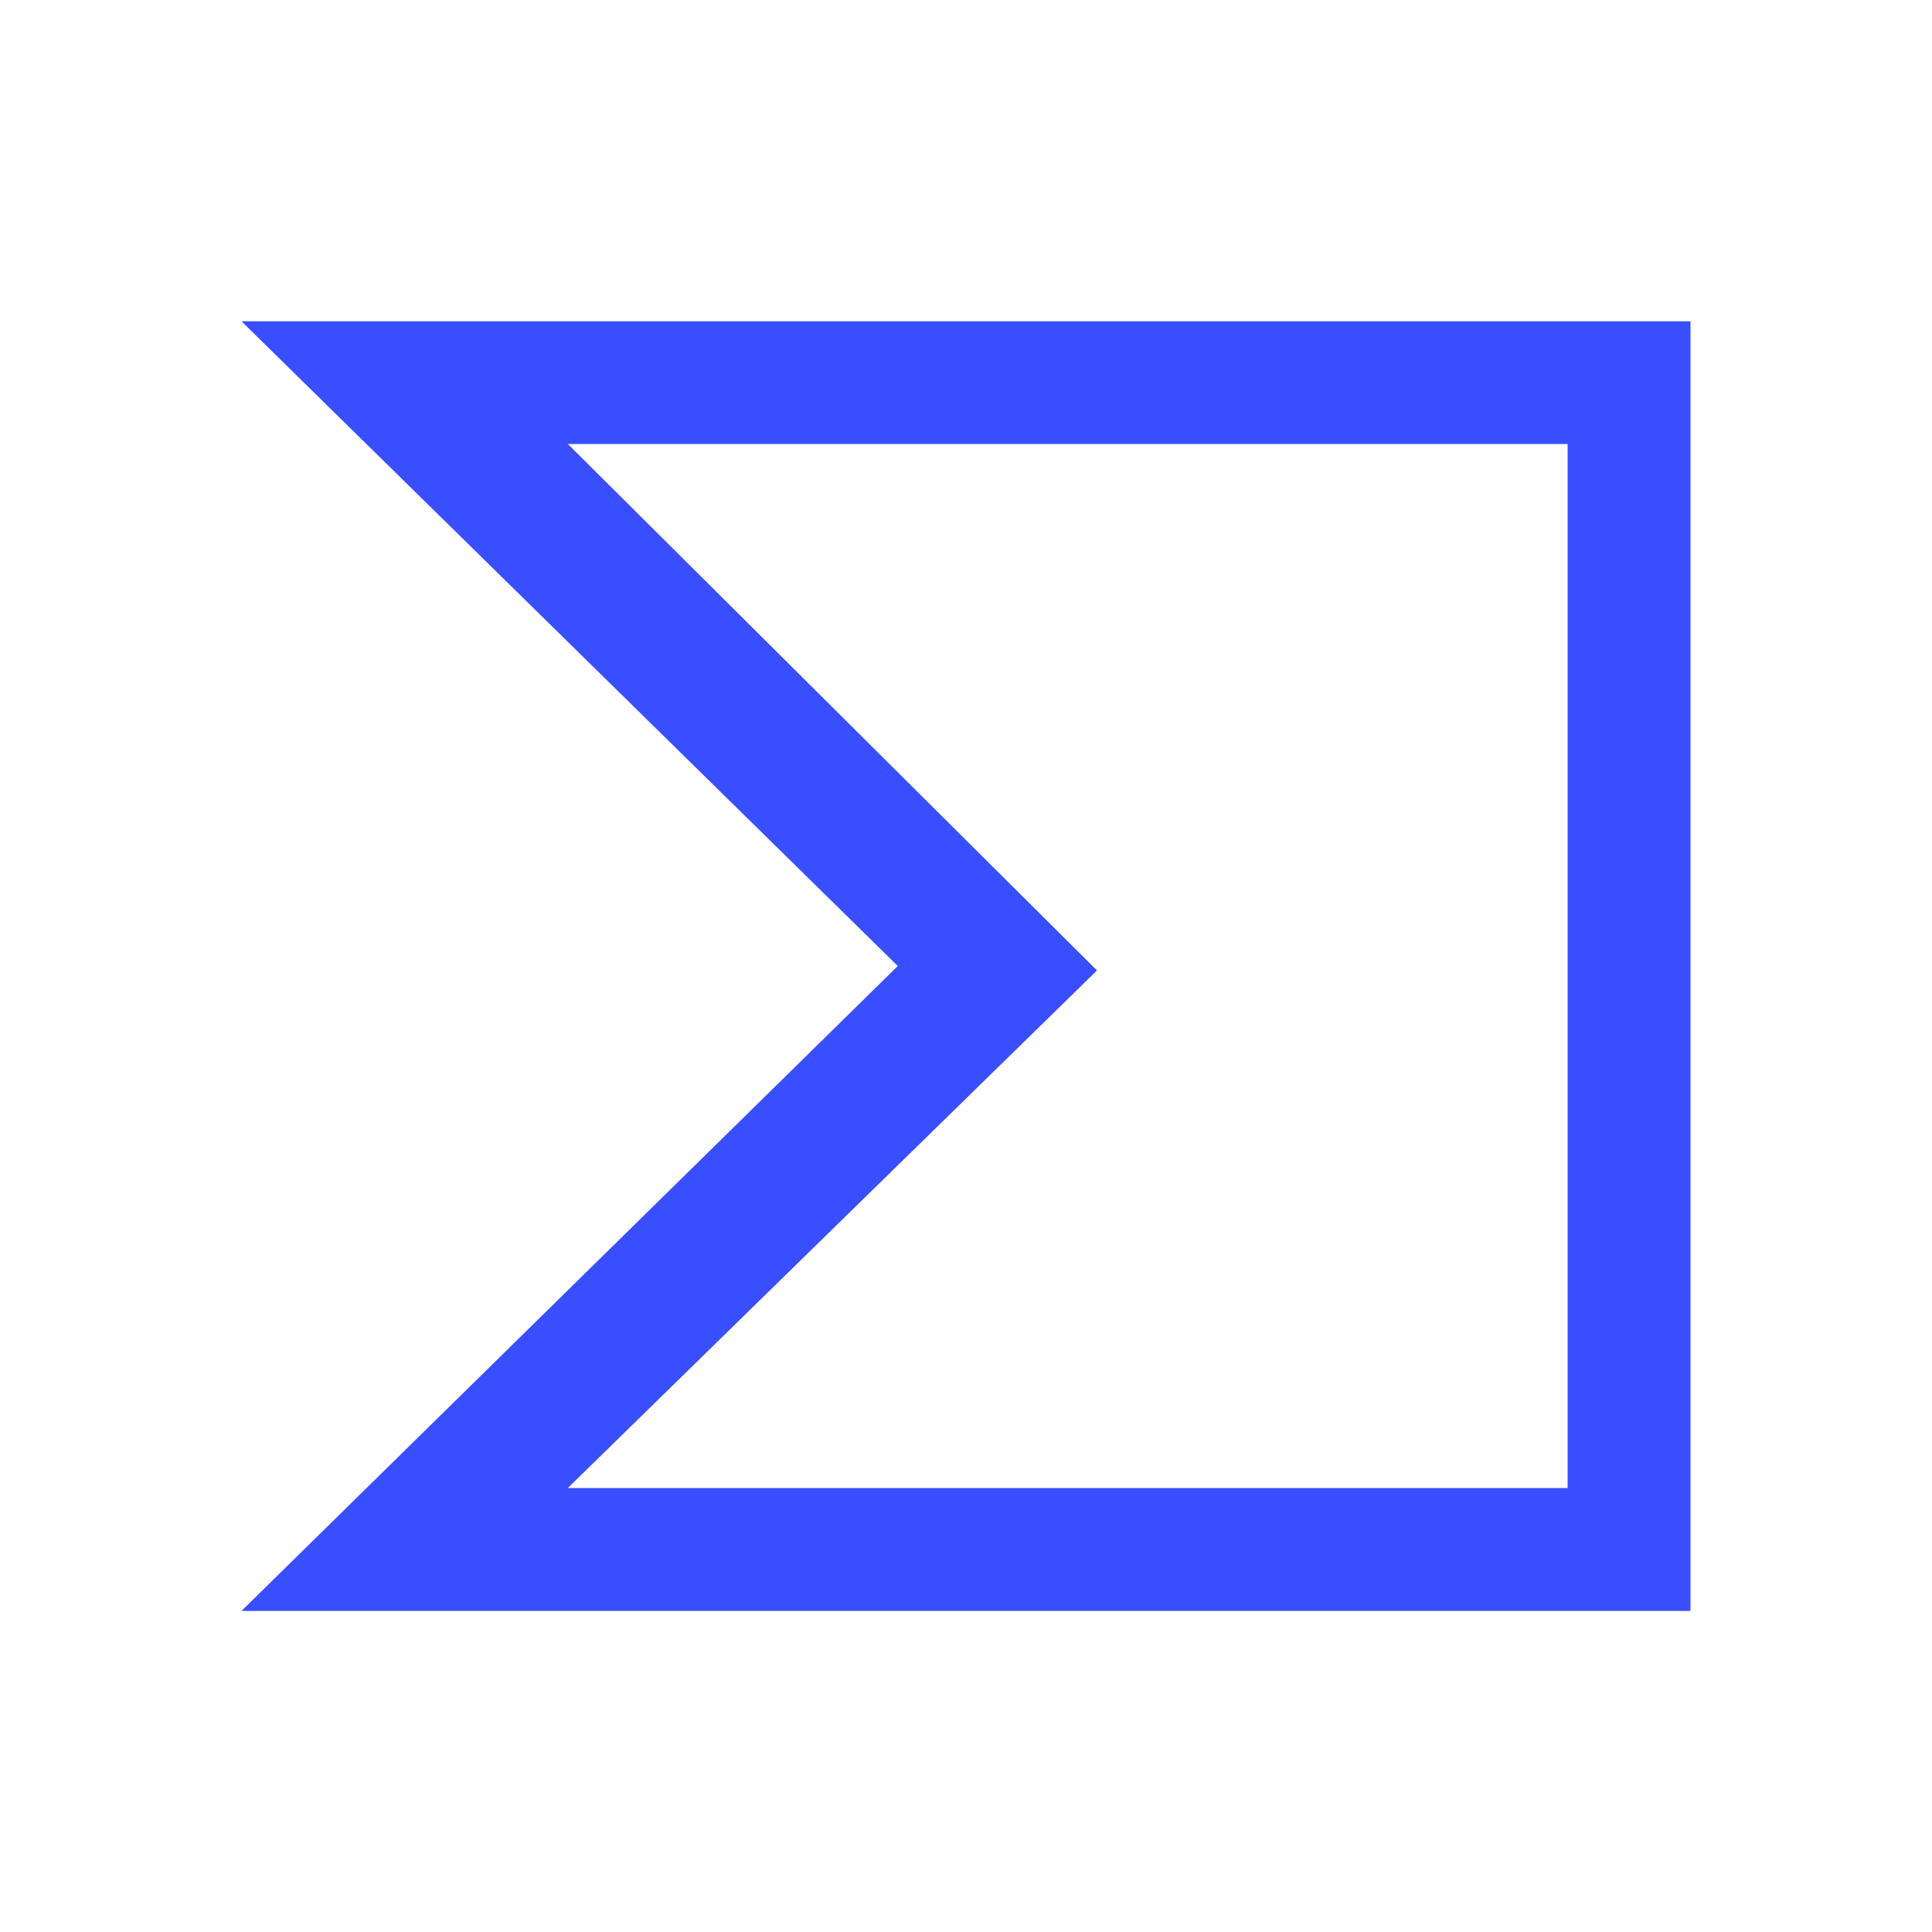 <?xml version="1.0" encoding="utf-8"?>
<!-- Generator: Adobe Illustrator 23.0.1, SVG Export Plug-In . SVG Version: 6.00 Build 0)  -->
<svg version="1.1" id="图层_1" xmlns="http://www.w3.org/2000/svg" xmlns:xlink="http://www.w3.org/1999/xlink" x="0px" y="0px"
	 viewBox="0 0 1000 1000" style="enable-background:new 0 0 1000 1000;" xml:space="preserve">
<style type="text/css">
	.st0{fill:none;}
	.st1{fill:#394EFF;}
</style>
<title>VisualTotal</title>
<rect class="st0" width="1000" height="1000"/>
<path class="st1" d="M464.7,500L125,833.8h750V166.3H125L464.7,500z M811.4,770.2H293.9l273.9-267.9L293.9,229.8h517.5L811.4,770.2z
	"/>
</svg>
